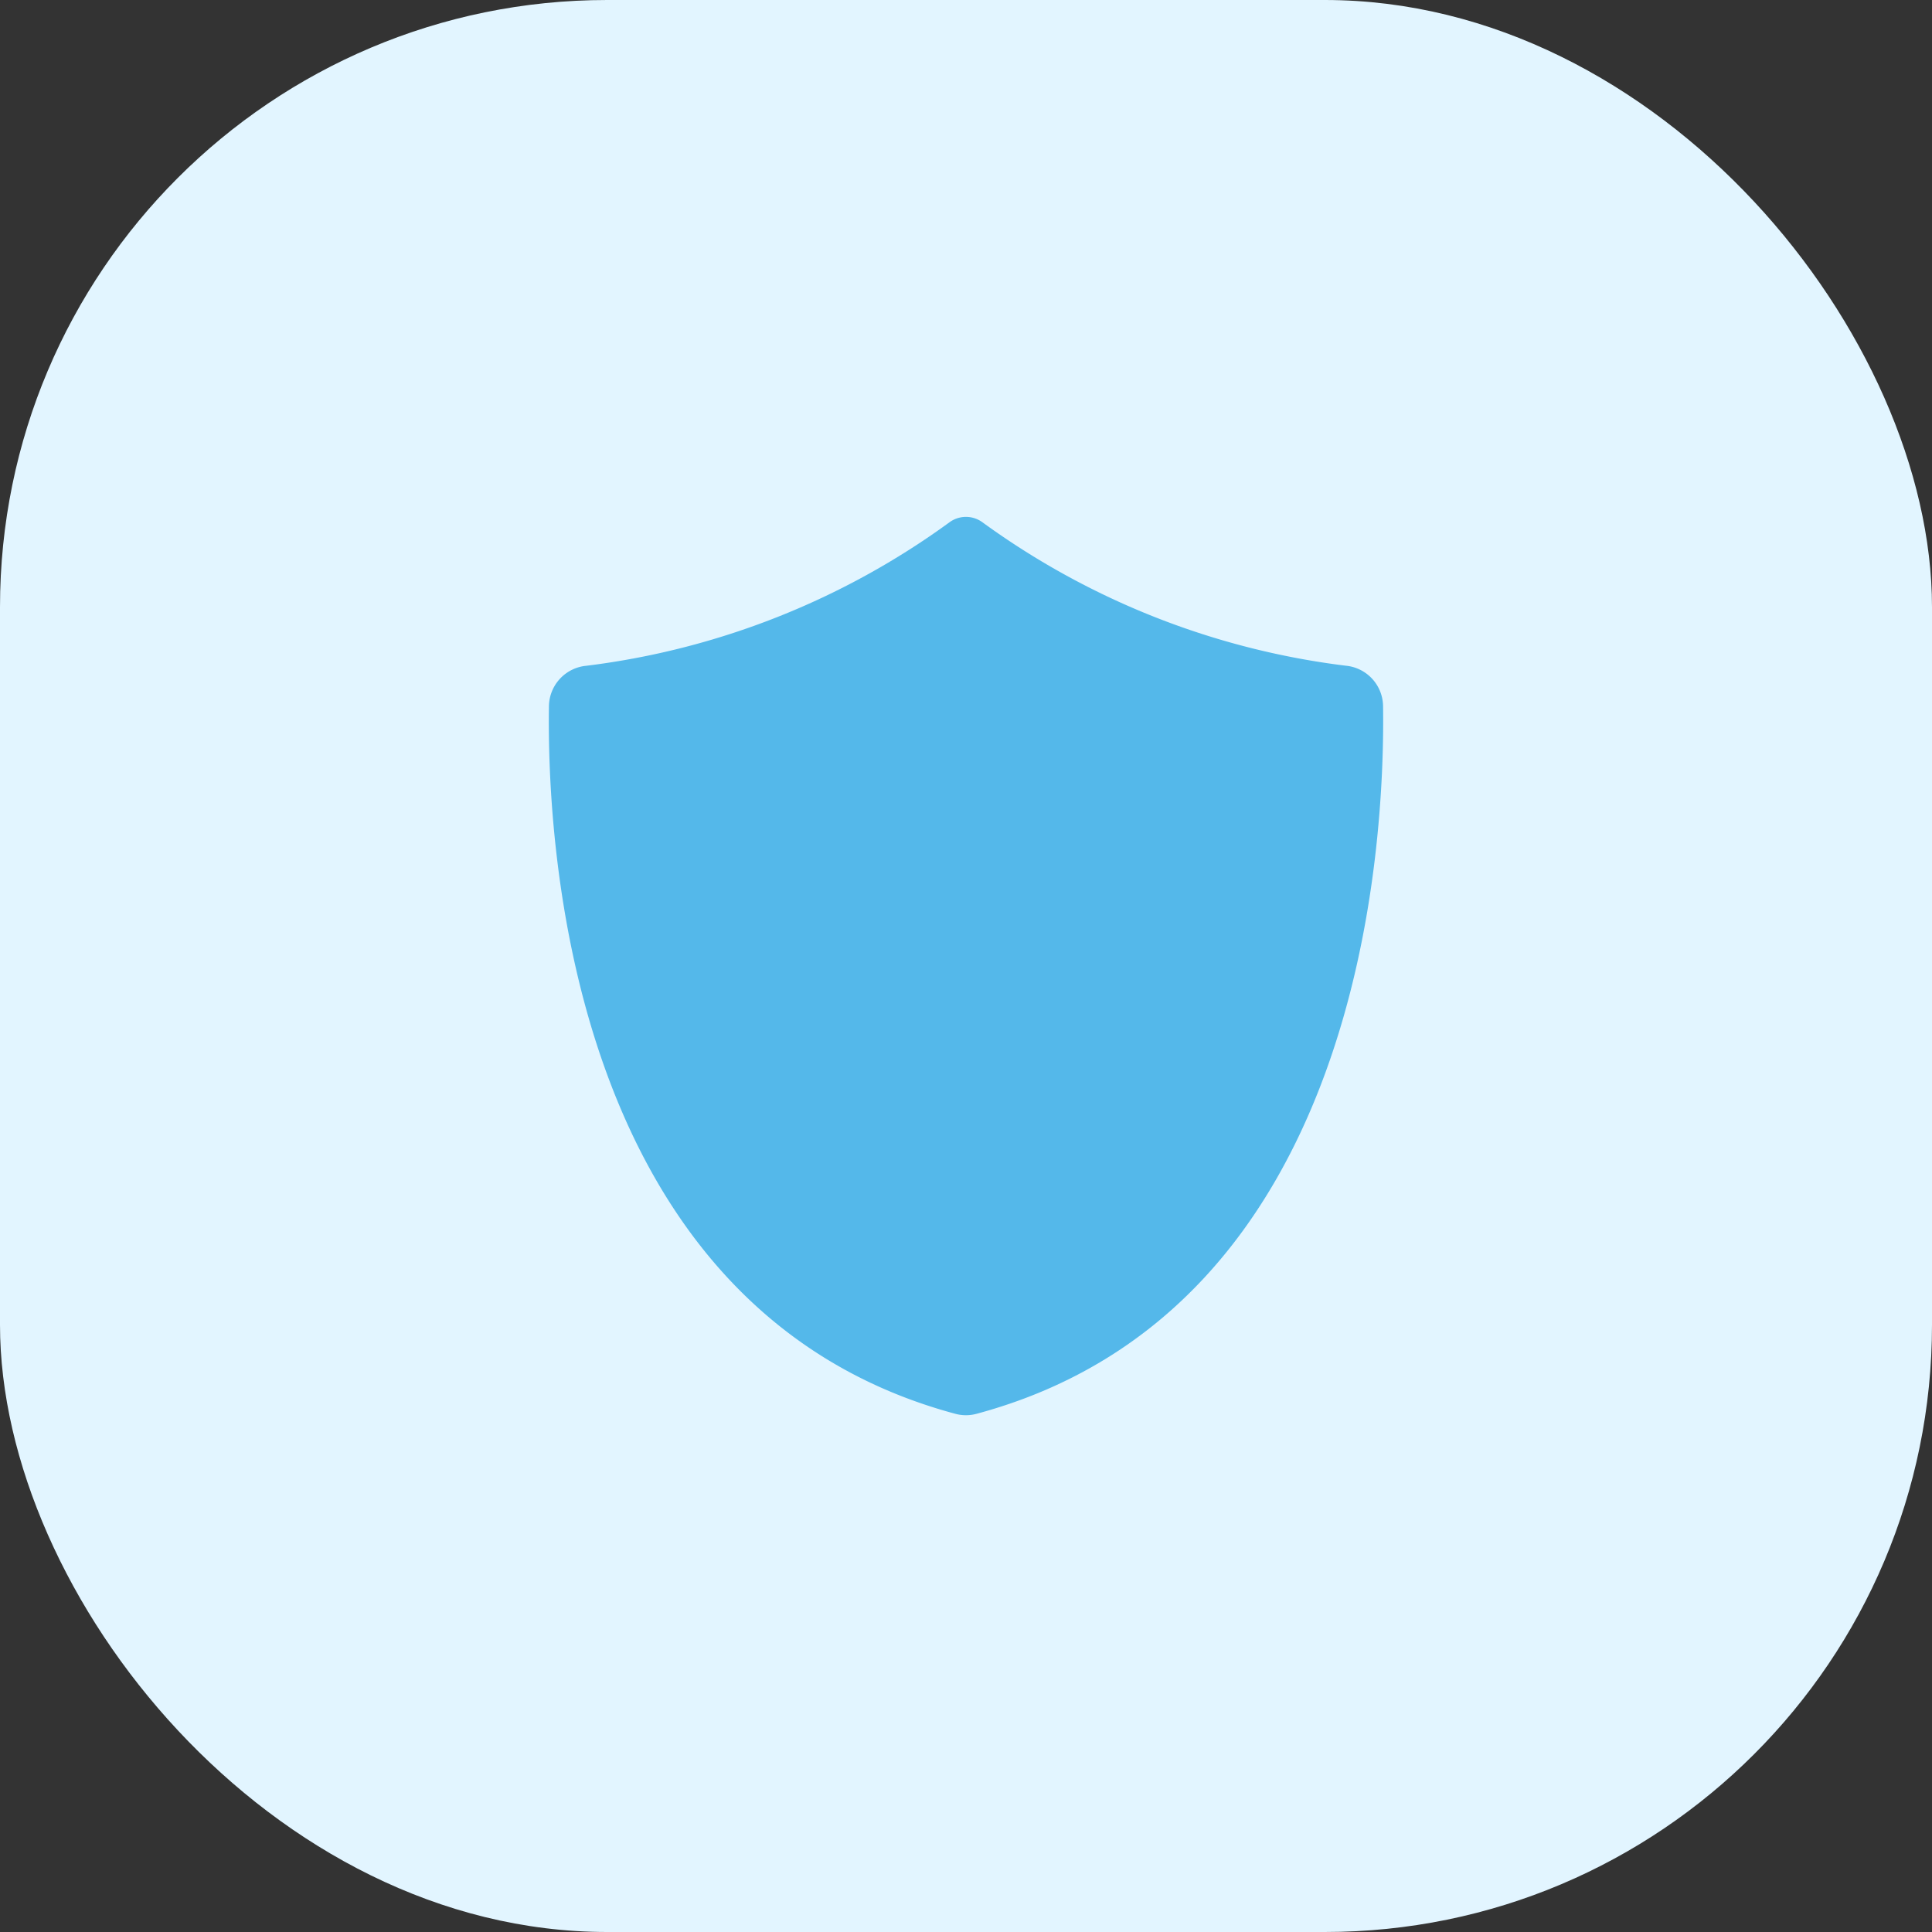 <svg xmlns="http://www.w3.org/2000/svg" width="70" height="70" viewBox="0 0 70 70">
    <rect x="0" y="0" width="70" height="70" fill="#333333" stroke="none"/>
    <g>
        <g transform="translate(-126.75 -5281.221) translate(126.75 5281.221)">
            <rect width="70" height="70" fill="#e2f5ff" rx="22"/>
        </g>
        <g>
            <path fill="#54b8ea" d="M65.128 6.854a1.491 1.491 0 0 0-1.356-1.463A28.231 28.231 0 0 1 50.611.194a1.01 1.01 0 0 0-1.191 0 28.2 28.2 0 0 1-13.157 5.2 1.493 1.493 0 0 0-1.357 1.463c-.076 4.978.723 21.88 14.729 25.641a1.474 1.474 0 0 0 .76 0C64.4 28.737 65.2 11.832 65.128 6.854z" transform="translate(-126.75 -5281.221) translate(111.733 5299.949)"/>
        </g>
    </g>
</svg>
